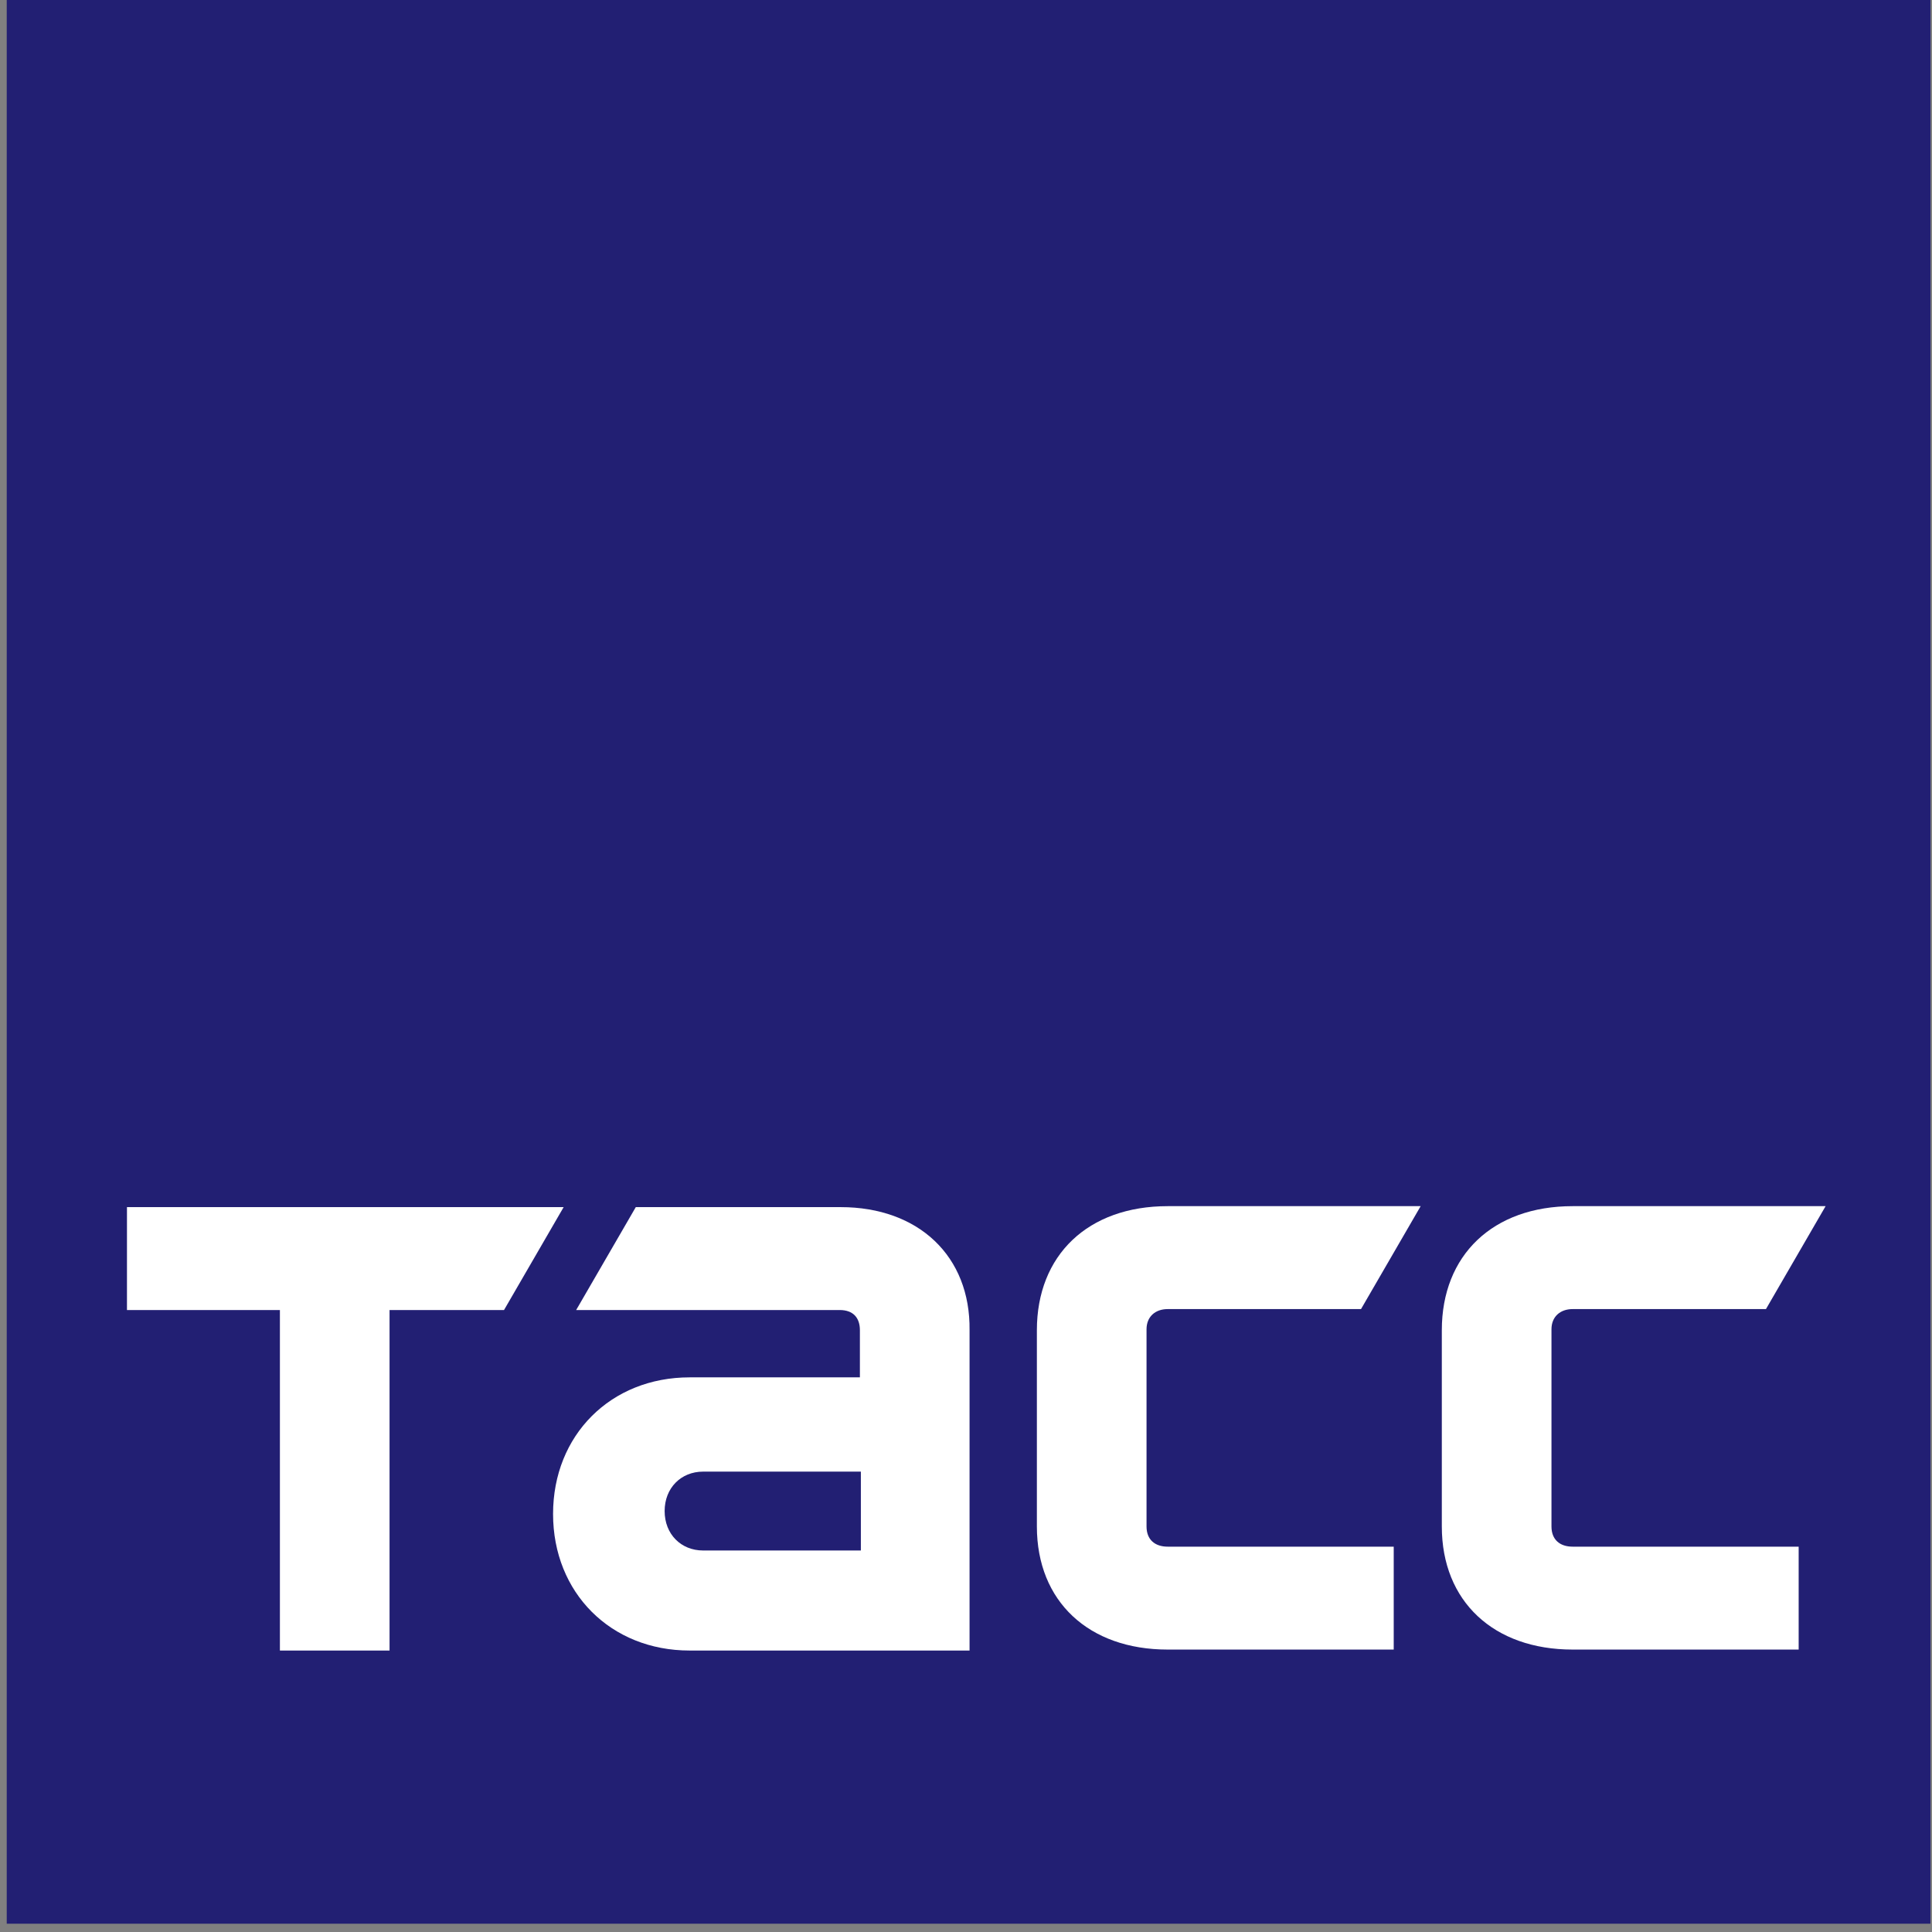<?xml version="1.0" encoding="UTF-8"?> <svg xmlns="http://www.w3.org/2000/svg" width="124" height="124" viewBox="0 0 124 124" fill="none"><rect x="0" y="0" width="124" height="124" fill="#808080" stroke="none"/><g clip-path="url(#clip0_299_1898)"><path d="M123.899 0H0.432V123.467H123.899V0Z" fill="#221F73"></path><path d="M8.149 77.476H36.176L32.349 84.081H25.002V105.935H17.965V84.081H8.149V77.476Z" fill="white"></path><path d="M74.945 84.02C74.142 84.02 73.587 84.513 73.587 85.316V97.971C73.587 98.836 74.142 99.268 74.945 99.268H89.452V105.873H74.945C69.882 105.873 66.549 102.787 66.549 97.971V85.378C66.549 80.562 69.821 77.414 74.945 77.414H91.181L87.353 84.02H74.945Z" fill="white"></path><path d="M53.955 77.476H40.806L36.979 84.081H53.894C54.758 84.081 55.19 84.575 55.19 85.377V88.402H44.263C39.201 88.402 35.497 92.106 35.497 97.169C35.497 102.231 39.201 105.935 44.263 105.935H62.228V85.377C62.289 80.624 58.956 77.476 53.955 77.476ZM55.252 99.514H45.127C43.708 99.514 42.658 98.465 42.658 96.983C42.658 95.502 43.708 94.452 45.127 94.452H55.252V99.514Z" fill="white"></path><path d="M100.935 84.02C100.132 84.02 99.577 84.513 99.577 85.316V97.971C99.577 98.836 100.132 99.268 100.935 99.268H115.442V105.873H100.935C95.873 105.873 92.539 102.787 92.539 97.971V85.378C92.539 80.562 95.811 77.414 100.935 77.414H117.171L113.343 84.02H100.935Z" fill="white"></path></g><defs><clipPath id="clip0_299_1898"><rect width="123.467" height="123.467" fill="white" transform="translate(0.432)"></rect></clipPath></defs></svg> 